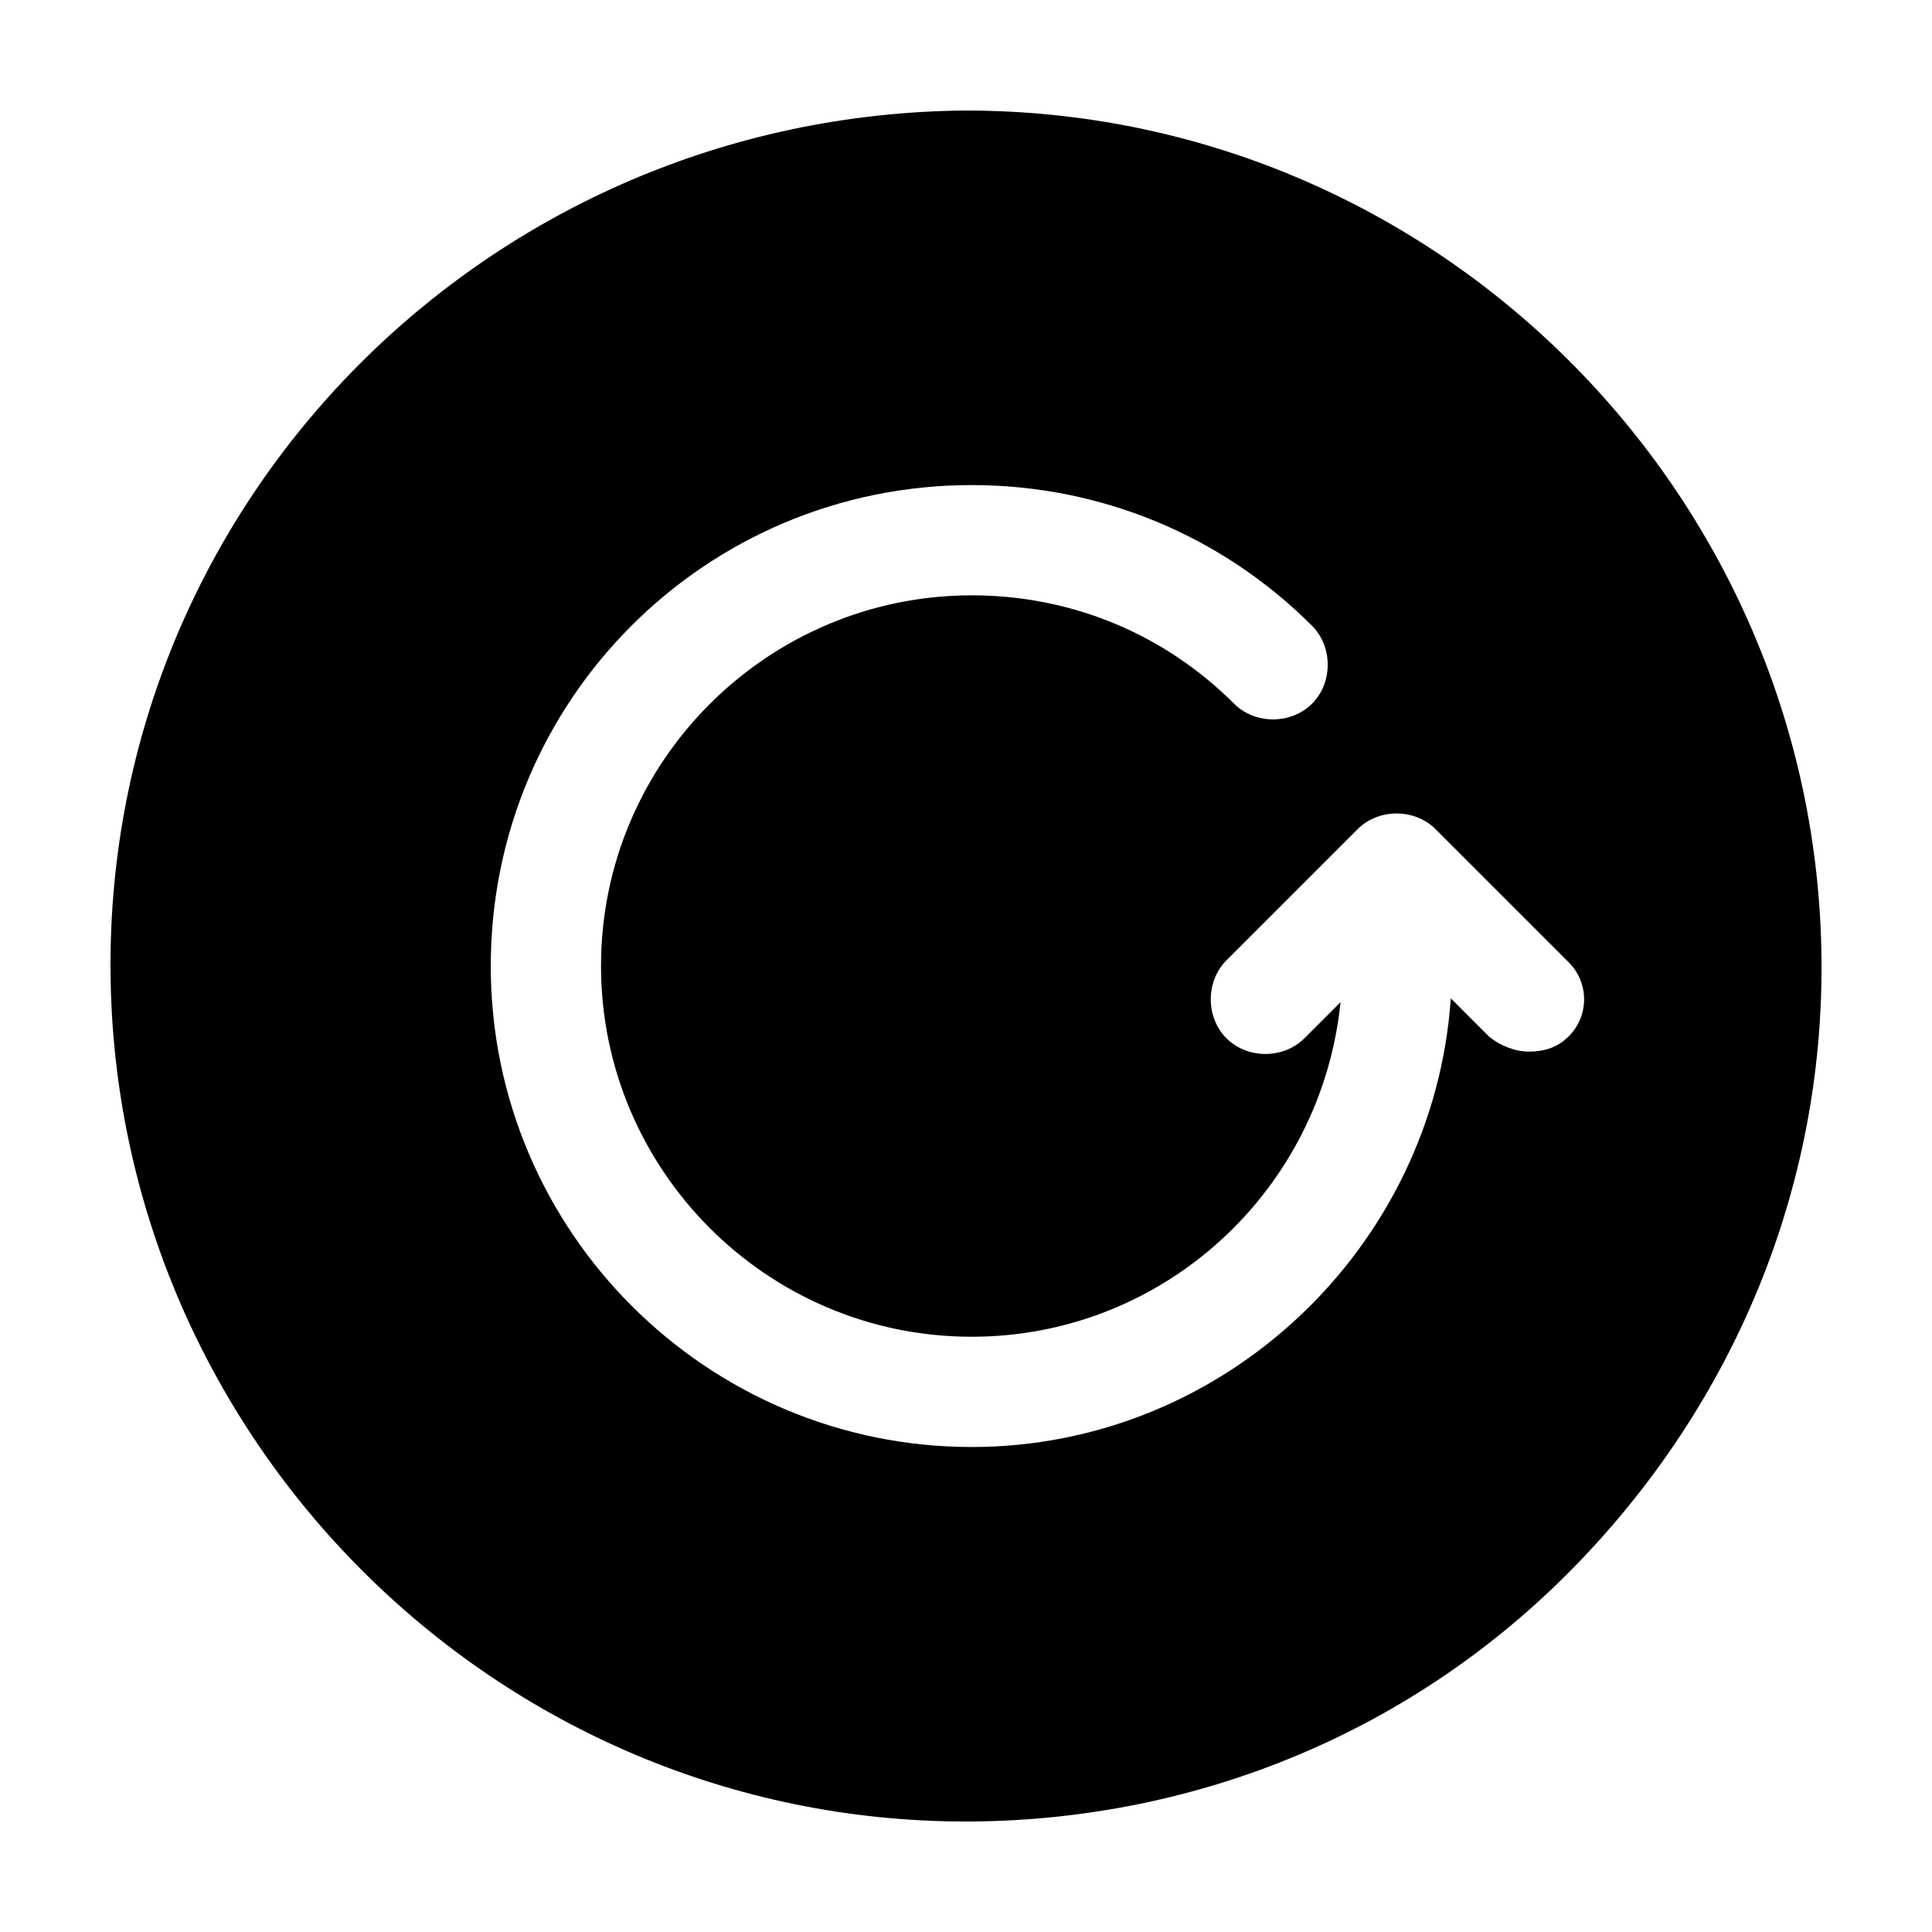 <?xml version="1.0" encoding="UTF-8"?>
<!-- Uploaded to: SVG Repo, www.svgrepo.com, Generator: SVG Repo Mixer Tools -->
<svg fill="#000000" width="800px" height="800px" version="1.1" viewBox="144 144 512 512" xmlns="http://www.w3.org/2000/svg">
 <path d="m400 173.29c-126.46 1.008-227.72 103.28-226.71 228.23 1.008 123.93 102.27 225.2 226.71 225.2h1.512c60.457-0.504 117.39-24.184 159.71-67.512s66-100.26 65.496-160.71c-1.008-123.93-102.27-225.2-226.71-225.2zm159.71 245.36c-3.023 3.023-6.551 4.031-10.578 4.031-3.527 0-7.559-1.512-10.578-4.031l-10.078-10.078c-4.535 66-59.953 118.9-126.96 118.9-70.031 0-127.46-56.93-127.46-127.46s56.93-127.46 127.46-127.46c33.754 0 66 13.098 90.184 37.281 5.543 5.543 5.543 15.113 0 20.656-5.543 5.543-15.113 5.543-20.656 0-18.641-18.641-43.328-28.719-69.527-28.719-53.906 0-98.242 43.832-98.242 98.242 0 53.906 43.832 98.242 98.242 98.242 50.883 0 92.699-38.793 97.738-88.672l-9.574 9.574c-5.543 5.543-15.113 5.543-20.656 0s-5.543-15.113 0-20.656l34.762-34.762c5.543-5.543 15.113-5.543 20.656 0l34.762 34.762c6.047 5.547 6.047 14.617 0.508 20.16z"/>
</svg>